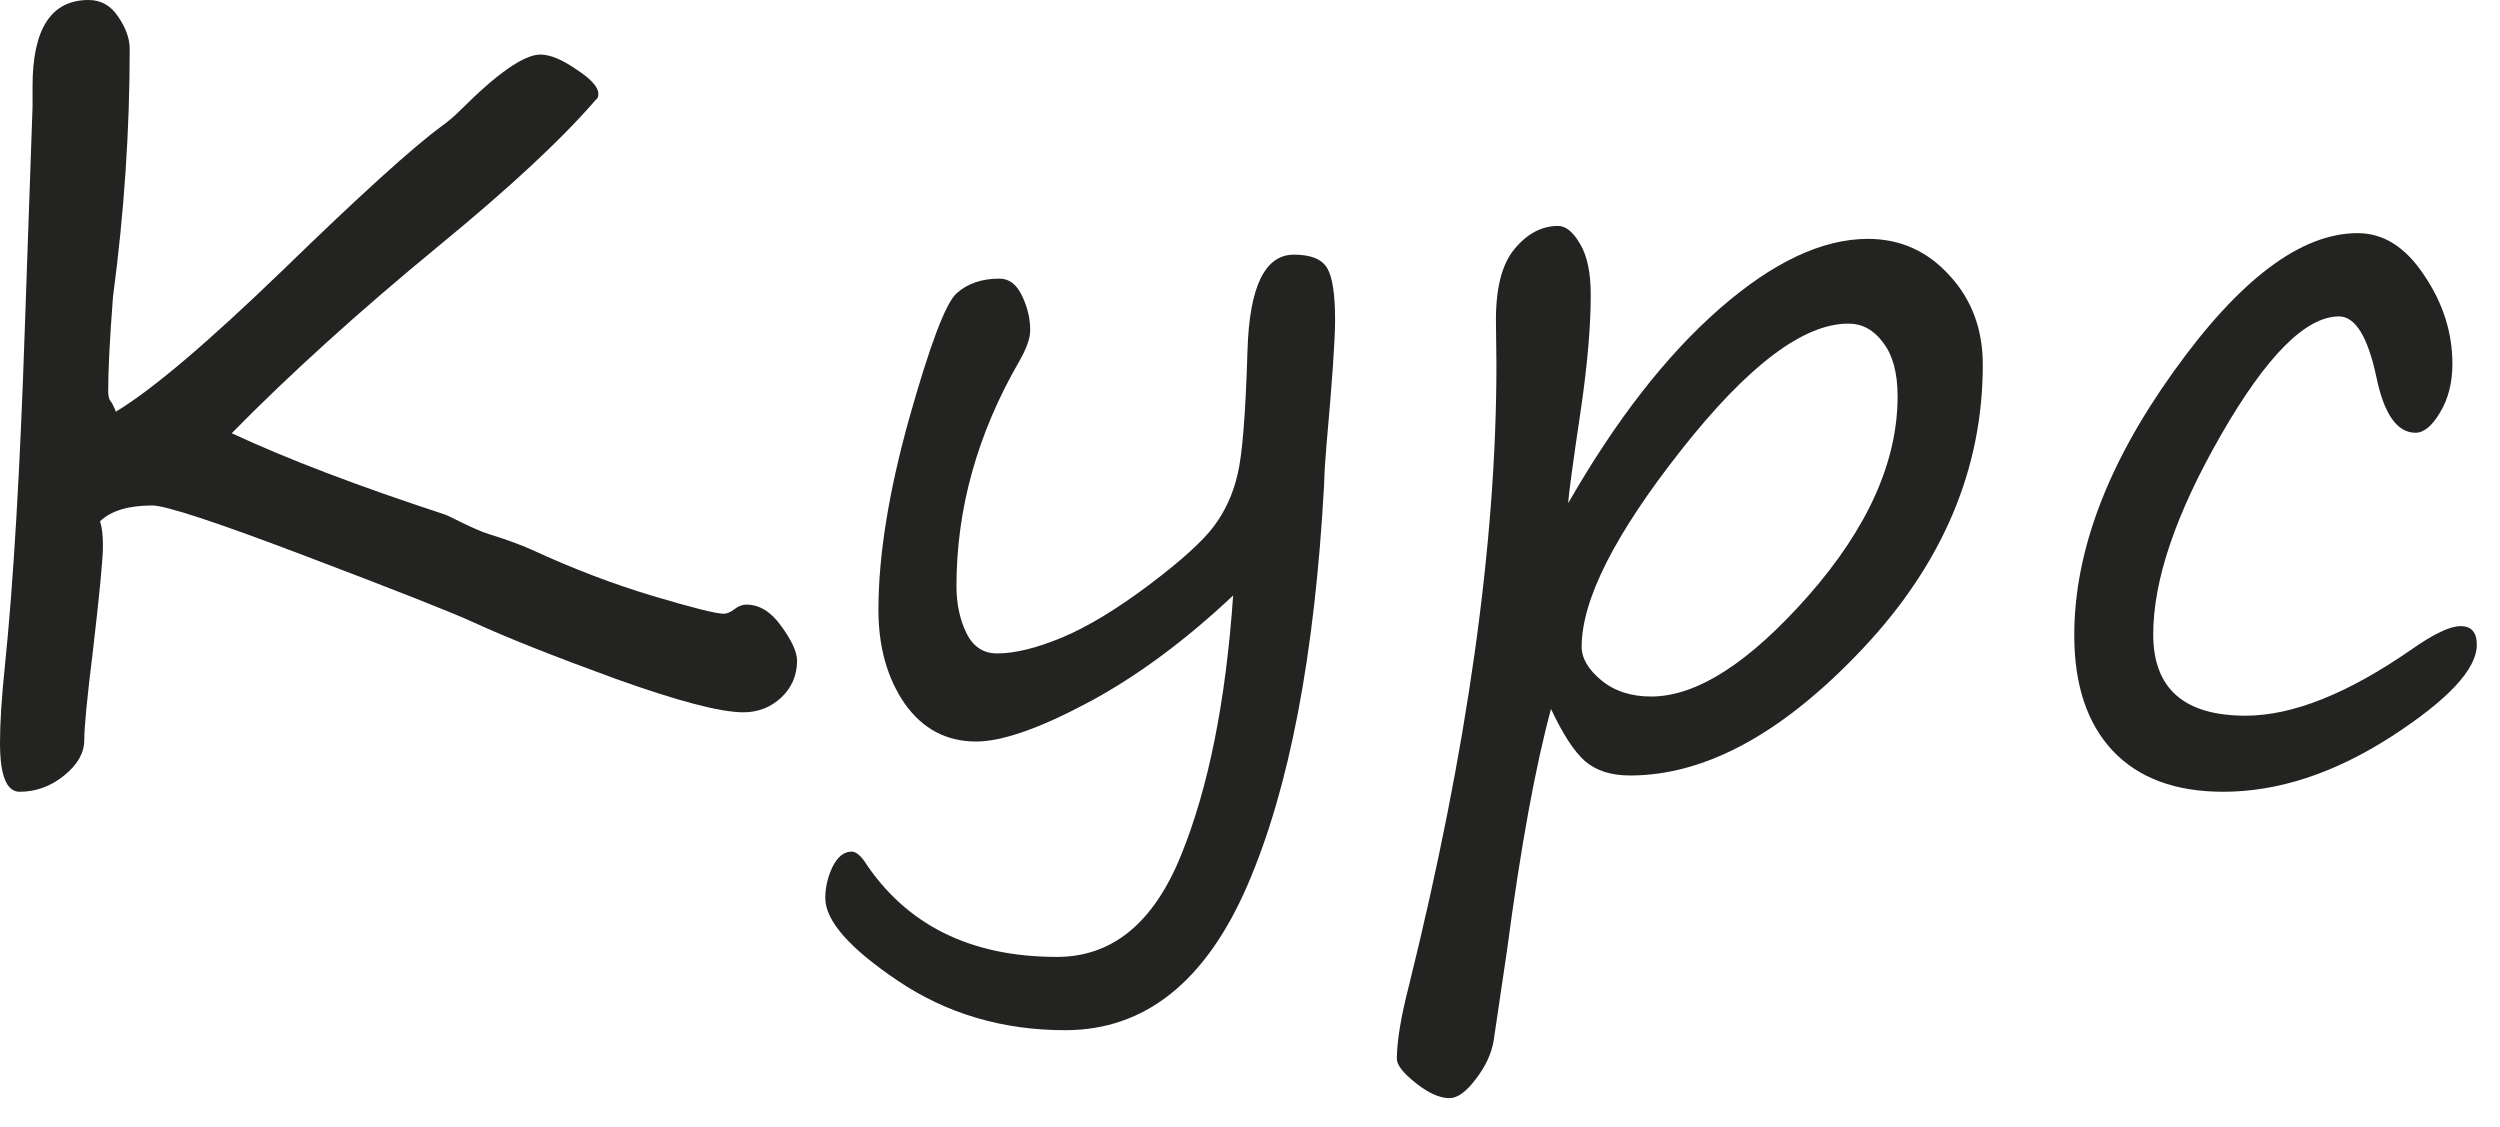 <?xml version="1.0" encoding="UTF-8"?> <svg xmlns="http://www.w3.org/2000/svg" width="51" height="23" viewBox="0 0 51 23" fill="none"><path d="M2.041 10.635C2.08 10.752 2.1 10.918 2.1 11.133C2.1 11.4 2.031 12.116 1.895 13.281C1.777 14.232 1.719 14.837 1.719 15.098C1.719 15.358 1.582 15.599 1.309 15.82C1.035 16.042 0.732 16.152 0.4 16.152C0.133 16.152 0 15.82 0 15.156C0 14.746 0.033 14.229 0.098 13.604C0.273 11.904 0.41 9.587 0.508 6.65C0.612 3.714 0.664 2.223 0.664 2.178V1.758C0.664 0.586 1.045 0 1.807 0C2.061 0 2.262 0.114 2.412 0.342C2.568 0.57 2.646 0.788 2.646 0.996C2.646 2.656 2.533 4.342 2.305 6.055C2.24 6.901 2.207 7.542 2.207 7.979C2.207 8.076 2.223 8.145 2.256 8.184C2.288 8.223 2.324 8.294 2.363 8.398C3.099 7.956 4.232 6.995 5.762 5.518C7.331 3.994 8.411 3.014 9.004 2.578C9.141 2.48 9.274 2.367 9.404 2.236C10.153 1.488 10.693 1.113 11.025 1.113C11.221 1.113 11.465 1.214 11.758 1.416C12.057 1.611 12.207 1.777 12.207 1.914C12.207 1.973 12.191 2.012 12.158 2.031C11.462 2.839 10.391 3.835 8.945 5.02C7.331 6.348 5.924 7.62 4.727 8.838C5.859 9.365 7.311 9.919 9.082 10.498C9.102 10.505 9.15 10.527 9.229 10.566C9.593 10.749 9.844 10.859 9.98 10.898C10.319 11.003 10.605 11.107 10.84 11.211C11.686 11.602 12.513 11.917 13.32 12.158C14.128 12.399 14.609 12.52 14.766 12.52C14.831 12.52 14.906 12.487 14.99 12.422C15.068 12.363 15.146 12.334 15.225 12.334C15.492 12.334 15.729 12.48 15.938 12.773C16.152 13.066 16.26 13.301 16.26 13.477C16.26 13.776 16.152 14.027 15.938 14.229C15.723 14.43 15.466 14.531 15.166 14.531C14.697 14.531 13.828 14.303 12.559 13.848C11.289 13.385 10.322 13.001 9.658 12.695C9.235 12.5 8.105 12.054 6.27 11.357C4.44 10.661 3.385 10.312 3.105 10.312C2.617 10.312 2.262 10.42 2.041 10.635Z" fill="#232321"></path><path d="M25.156 12.148C24.167 13.079 23.177 13.809 22.188 14.336C21.198 14.863 20.439 15.127 19.912 15.127C19.307 15.127 18.822 14.87 18.457 14.355C18.099 13.835 17.92 13.197 17.92 12.441C17.92 11.341 18.128 10.042 18.545 8.545C18.968 7.041 19.29 6.188 19.512 5.986C19.733 5.785 20.026 5.684 20.391 5.684C20.586 5.684 20.739 5.801 20.85 6.035C20.96 6.263 21.016 6.497 21.016 6.738C21.016 6.901 20.941 7.113 20.791 7.373C19.938 8.851 19.512 10.378 19.512 11.953C19.512 12.318 19.58 12.64 19.717 12.92C19.854 13.193 20.062 13.33 20.342 13.33C20.7 13.33 21.139 13.223 21.66 13.008C22.188 12.787 22.78 12.428 23.438 11.934C24.095 11.439 24.538 11.038 24.766 10.732C24.994 10.426 25.153 10.078 25.244 9.688C25.342 9.297 25.41 8.451 25.449 7.148C25.488 5.846 25.804 5.195 26.396 5.195C26.748 5.195 26.976 5.29 27.08 5.479C27.184 5.661 27.236 6.012 27.236 6.533C27.236 6.924 27.178 7.77 27.061 9.072C27.035 9.365 27.018 9.635 27.012 9.883C26.823 13.359 26.302 16.084 25.449 18.057C24.596 20.029 23.356 21.016 21.729 21.016C20.453 21.016 19.316 20.68 18.32 20.01C17.331 19.346 16.836 18.783 16.836 18.32C16.836 18.105 16.885 17.894 16.982 17.686C17.087 17.477 17.217 17.373 17.373 17.373C17.451 17.373 17.536 17.435 17.627 17.559C18.48 18.867 19.792 19.521 21.562 19.521C22.689 19.521 23.532 18.831 24.092 17.451C24.652 16.078 25.006 14.31 25.156 12.148Z" fill="#232321"></path><path d="M31.641 14.463C31.322 15.635 31.022 17.279 30.742 19.395L30.469 21.24C30.423 21.501 30.303 21.758 30.107 22.012C29.912 22.272 29.733 22.402 29.57 22.402C29.369 22.402 29.137 22.298 28.877 22.09C28.623 21.888 28.496 21.725 28.496 21.602C28.496 21.244 28.578 20.749 28.74 20.117C29.932 15.306 30.527 11.081 30.527 7.441L30.518 6.621C30.505 5.918 30.628 5.407 30.889 5.088C31.149 4.769 31.449 4.609 31.787 4.609C31.943 4.609 32.093 4.733 32.236 4.98C32.38 5.221 32.451 5.566 32.451 6.016C32.451 6.647 32.386 7.412 32.256 8.311C32.087 9.443 31.999 10.094 31.992 10.264C32.962 8.571 33.991 7.249 35.078 6.299C36.165 5.348 37.175 4.873 38.105 4.873C38.763 4.873 39.316 5.12 39.766 5.615C40.221 6.104 40.449 6.712 40.449 7.441C40.449 9.564 39.635 11.491 38.008 13.223C36.38 14.954 34.795 15.82 33.252 15.82C32.868 15.82 32.562 15.723 32.334 15.527C32.113 15.332 31.881 14.977 31.641 14.463ZM37.705 6.602C36.787 6.602 35.651 7.461 34.297 9.18C32.943 10.898 32.266 12.236 32.266 13.193C32.266 13.428 32.399 13.656 32.666 13.877C32.933 14.098 33.272 14.209 33.682 14.209C34.613 14.209 35.684 13.522 36.895 12.148C38.105 10.768 38.711 9.414 38.711 8.086C38.711 7.611 38.613 7.246 38.418 6.992C38.229 6.732 37.992 6.602 37.705 6.602Z" fill="#232321"></path><path d="M45.352 16.152C44.375 16.152 43.623 15.872 43.096 15.312C42.575 14.753 42.315 13.968 42.315 12.959C42.315 11.26 42.988 9.469 44.336 7.588C45.684 5.7 46.937 4.756 48.096 4.756C48.623 4.756 49.075 5.042 49.453 5.615C49.837 6.182 50.029 6.784 50.029 7.422C50.029 7.806 49.945 8.138 49.775 8.418C49.613 8.691 49.447 8.828 49.277 8.828C48.9 8.828 48.633 8.447 48.477 7.686C48.301 6.865 48.047 6.455 47.715 6.455C47.038 6.455 46.237 7.259 45.312 8.867C44.388 10.475 43.926 11.833 43.926 12.94C43.926 14.046 44.554 14.6 45.81 14.6C46.768 14.6 47.894 14.15 49.19 13.252C49.645 12.933 49.98 12.773 50.195 12.773C50.417 12.773 50.527 12.9 50.527 13.154C50.527 13.649 49.945 14.274 48.779 15.029C47.614 15.778 46.471 16.152 45.352 16.152Z" fill="#232321"></path></svg> 